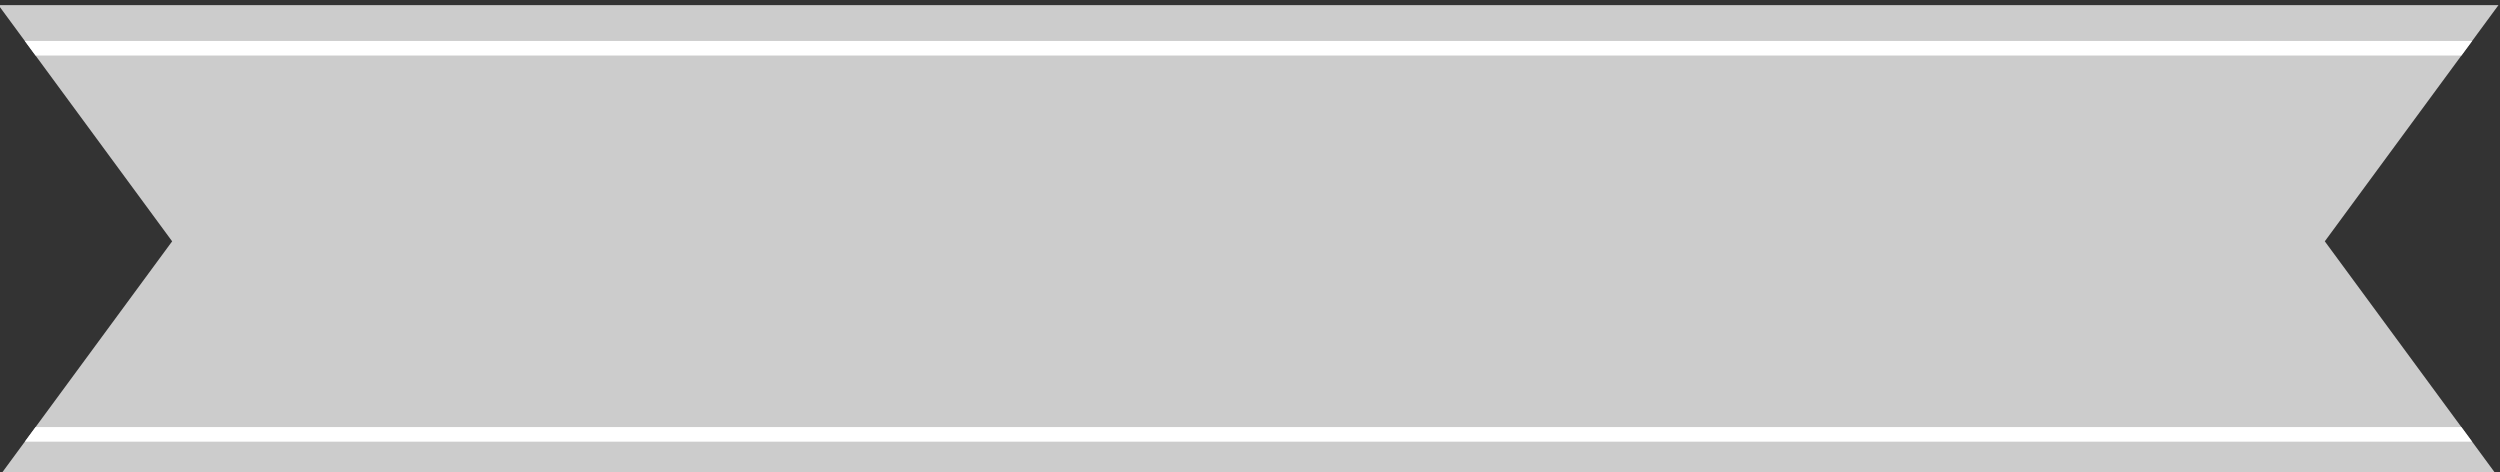 <?xml version="1.0" encoding="utf-8"?>
<!-- Generator: Adobe Illustrator 16.0.0, SVG Export Plug-In . SVG Version: 6.00 Build 0)  -->
<!DOCTYPE svg PUBLIC "-//W3C//DTD SVG 1.1//EN" "http://www.w3.org/Graphics/SVG/1.1/DTD/svg11.dtd">
<svg version="1.1" id="artboard" xmlns="http://www.w3.org/2000/svg" xmlns:xlink="http://www.w3.org/1999/xlink" x="0px" y="0px"
	 width="450px" height="85.031px" viewBox="0 0 450 85.031" enable-background="new 0 0 450 85.031" xml:space="preserve">
<rect x="0" y="0" width="450" height="85.031" fill="#333333" stroke="none"/>
<g id="asset-editable">
	<polygon id="fill" fill="#CCCCCC" points="449.725,0.921 -0.275,0.921 30.986,43.438 -0.275,85.955 449.725,85.955 418.464,43.438 
			"/>
	<path id="_x3C_path_x3E_" fill="#FFFFFF" d="M4.466,79.504L6.4,76.875h436.652l1.931,2.629H4.466z M4.466,7.37L6.4,9.999h436.652
		l1.931-2.628H4.466z"/>
</g>
</svg>
